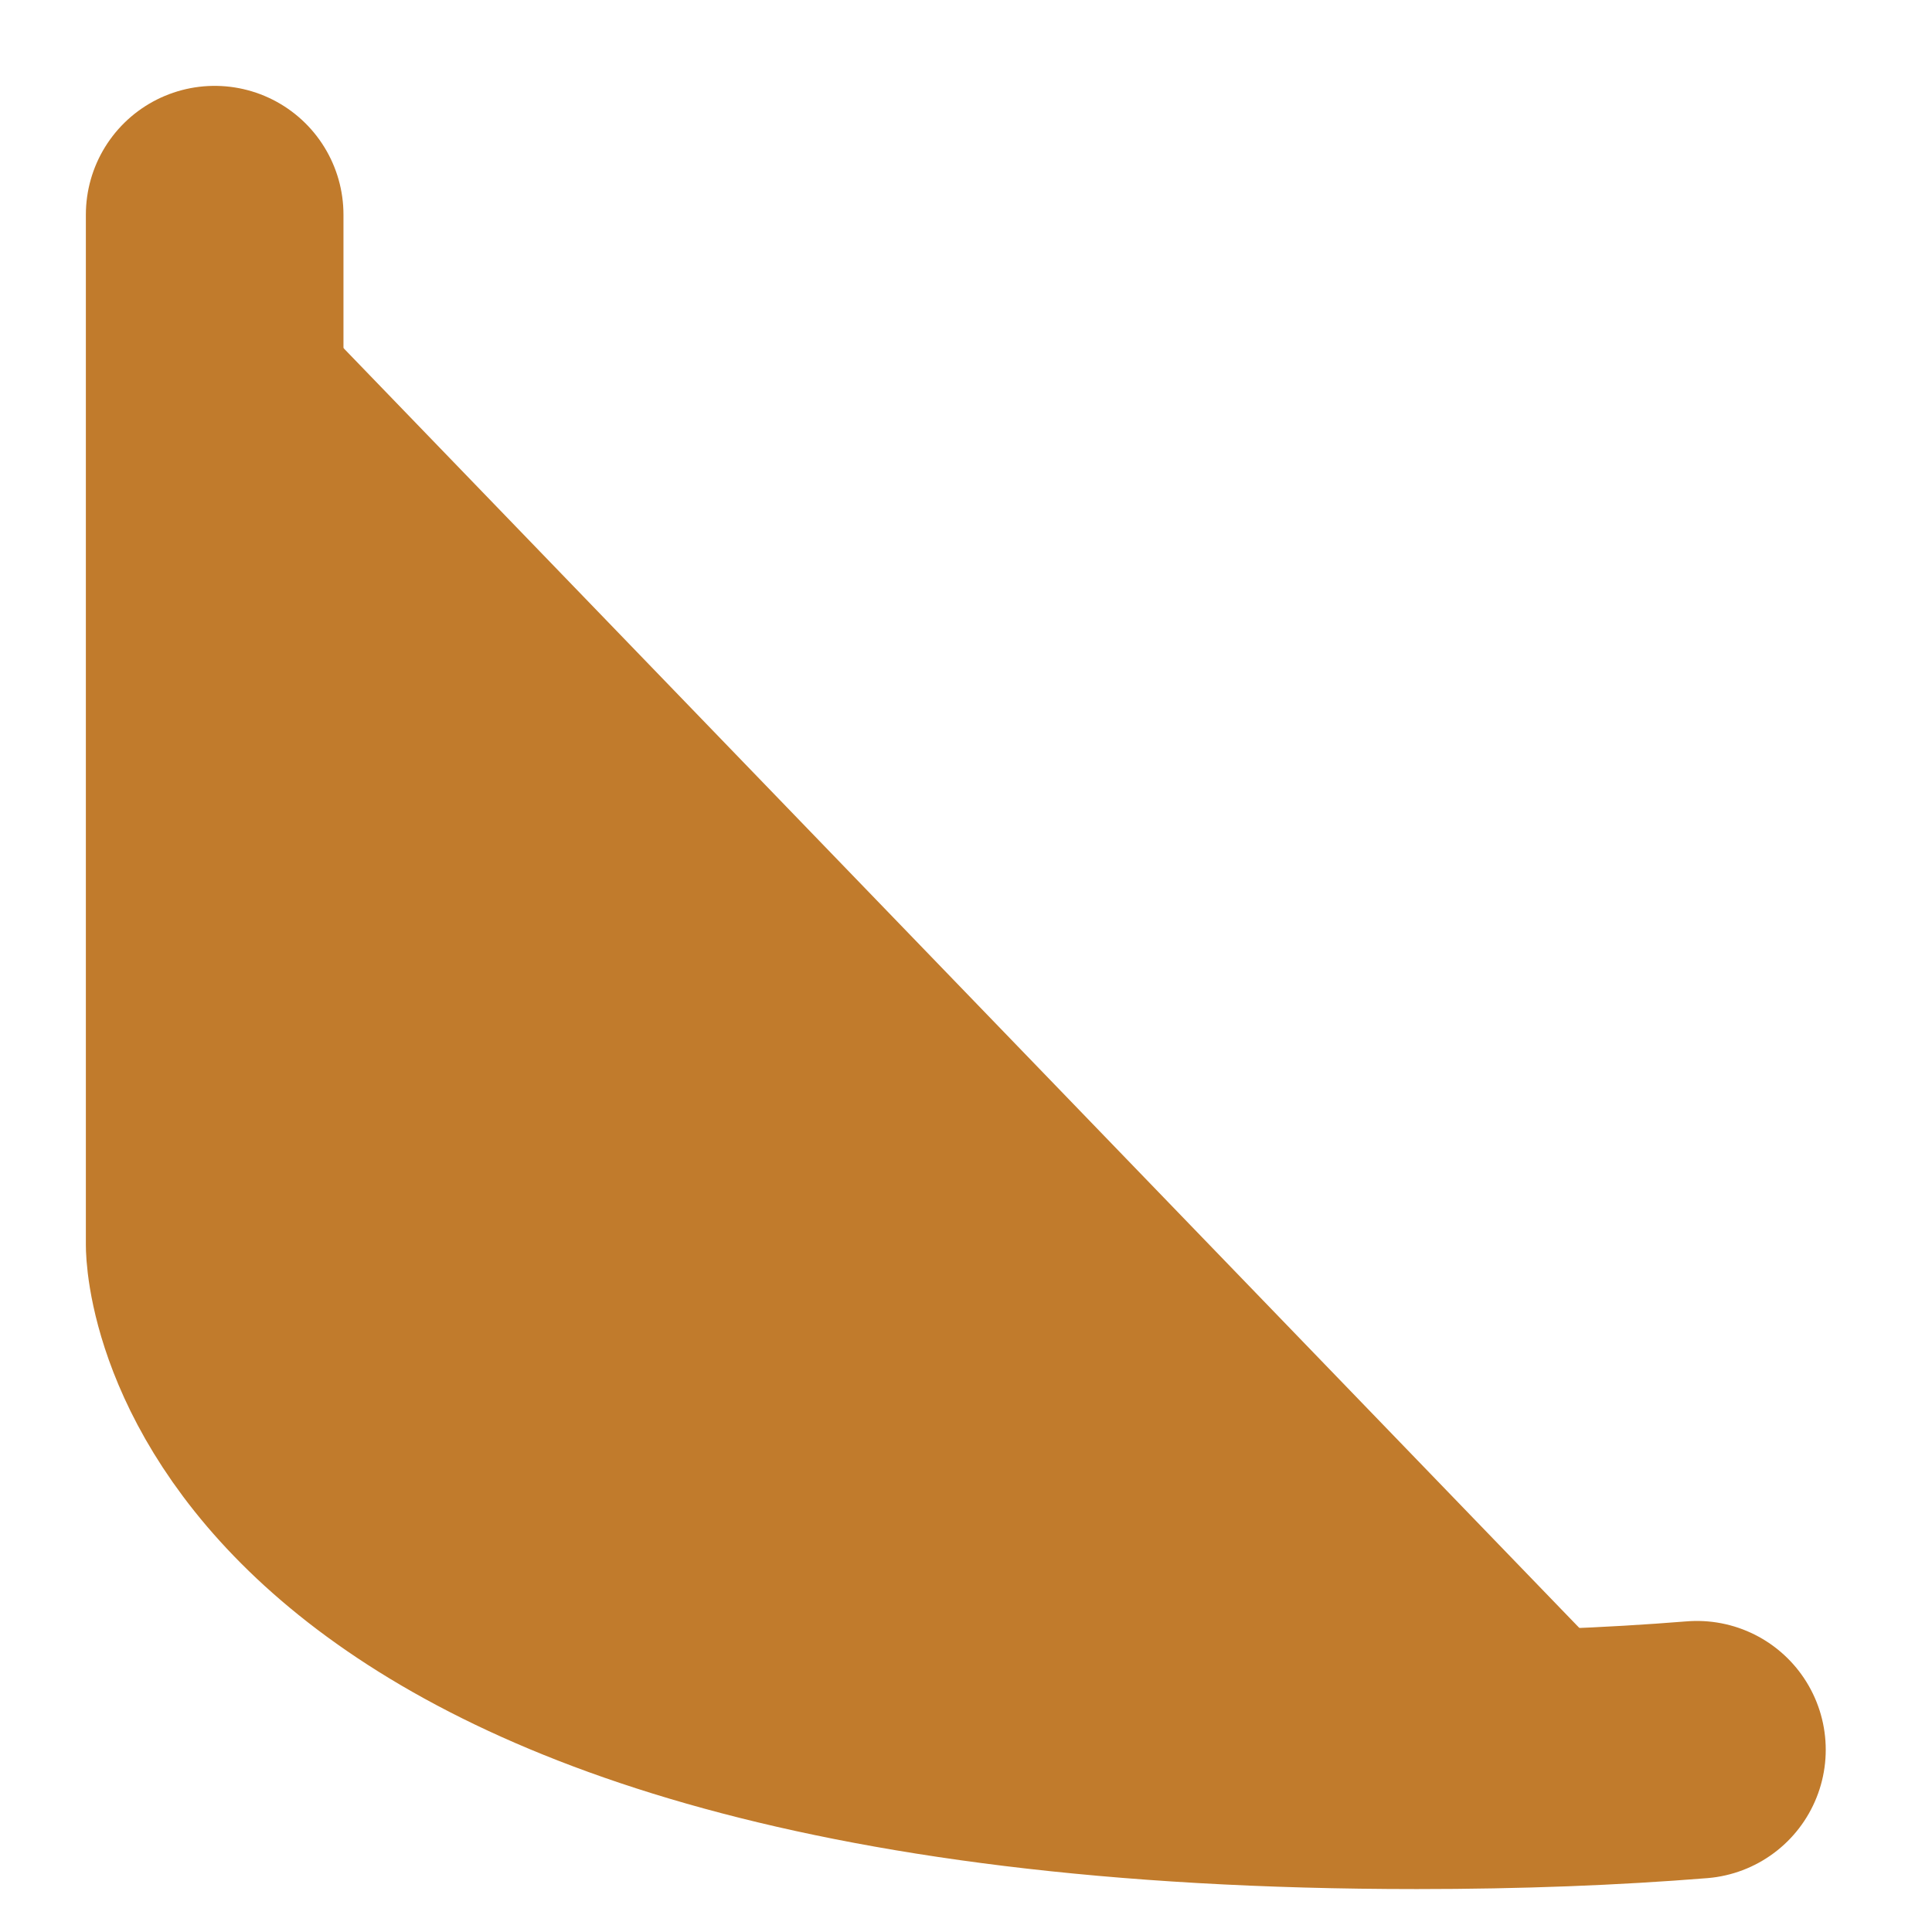 <?xml version="1.0" encoding="utf-8"?>
<svg xmlns="http://www.w3.org/2000/svg" fill="none" height="100%" overflow="visible" preserveAspectRatio="none" style="display: block;" viewBox="0 0 9 9" width="100%">
<g id="Vector">
<path d="M1 1V5.8C1 5.8 1 8.2 6.6 8.2C7.074 8.2 7.508 8.183 7.905 8.151" fill="#C17B2C"/>
<path d="M1 1V5.8C1 5.8 1 8.2 6.6 8.2C7.074 8.2 7.508 8.183 7.905 8.151" stroke="#C17B2C" stroke-linecap="round" stroke-width="1.2"/>
</g>
</svg>